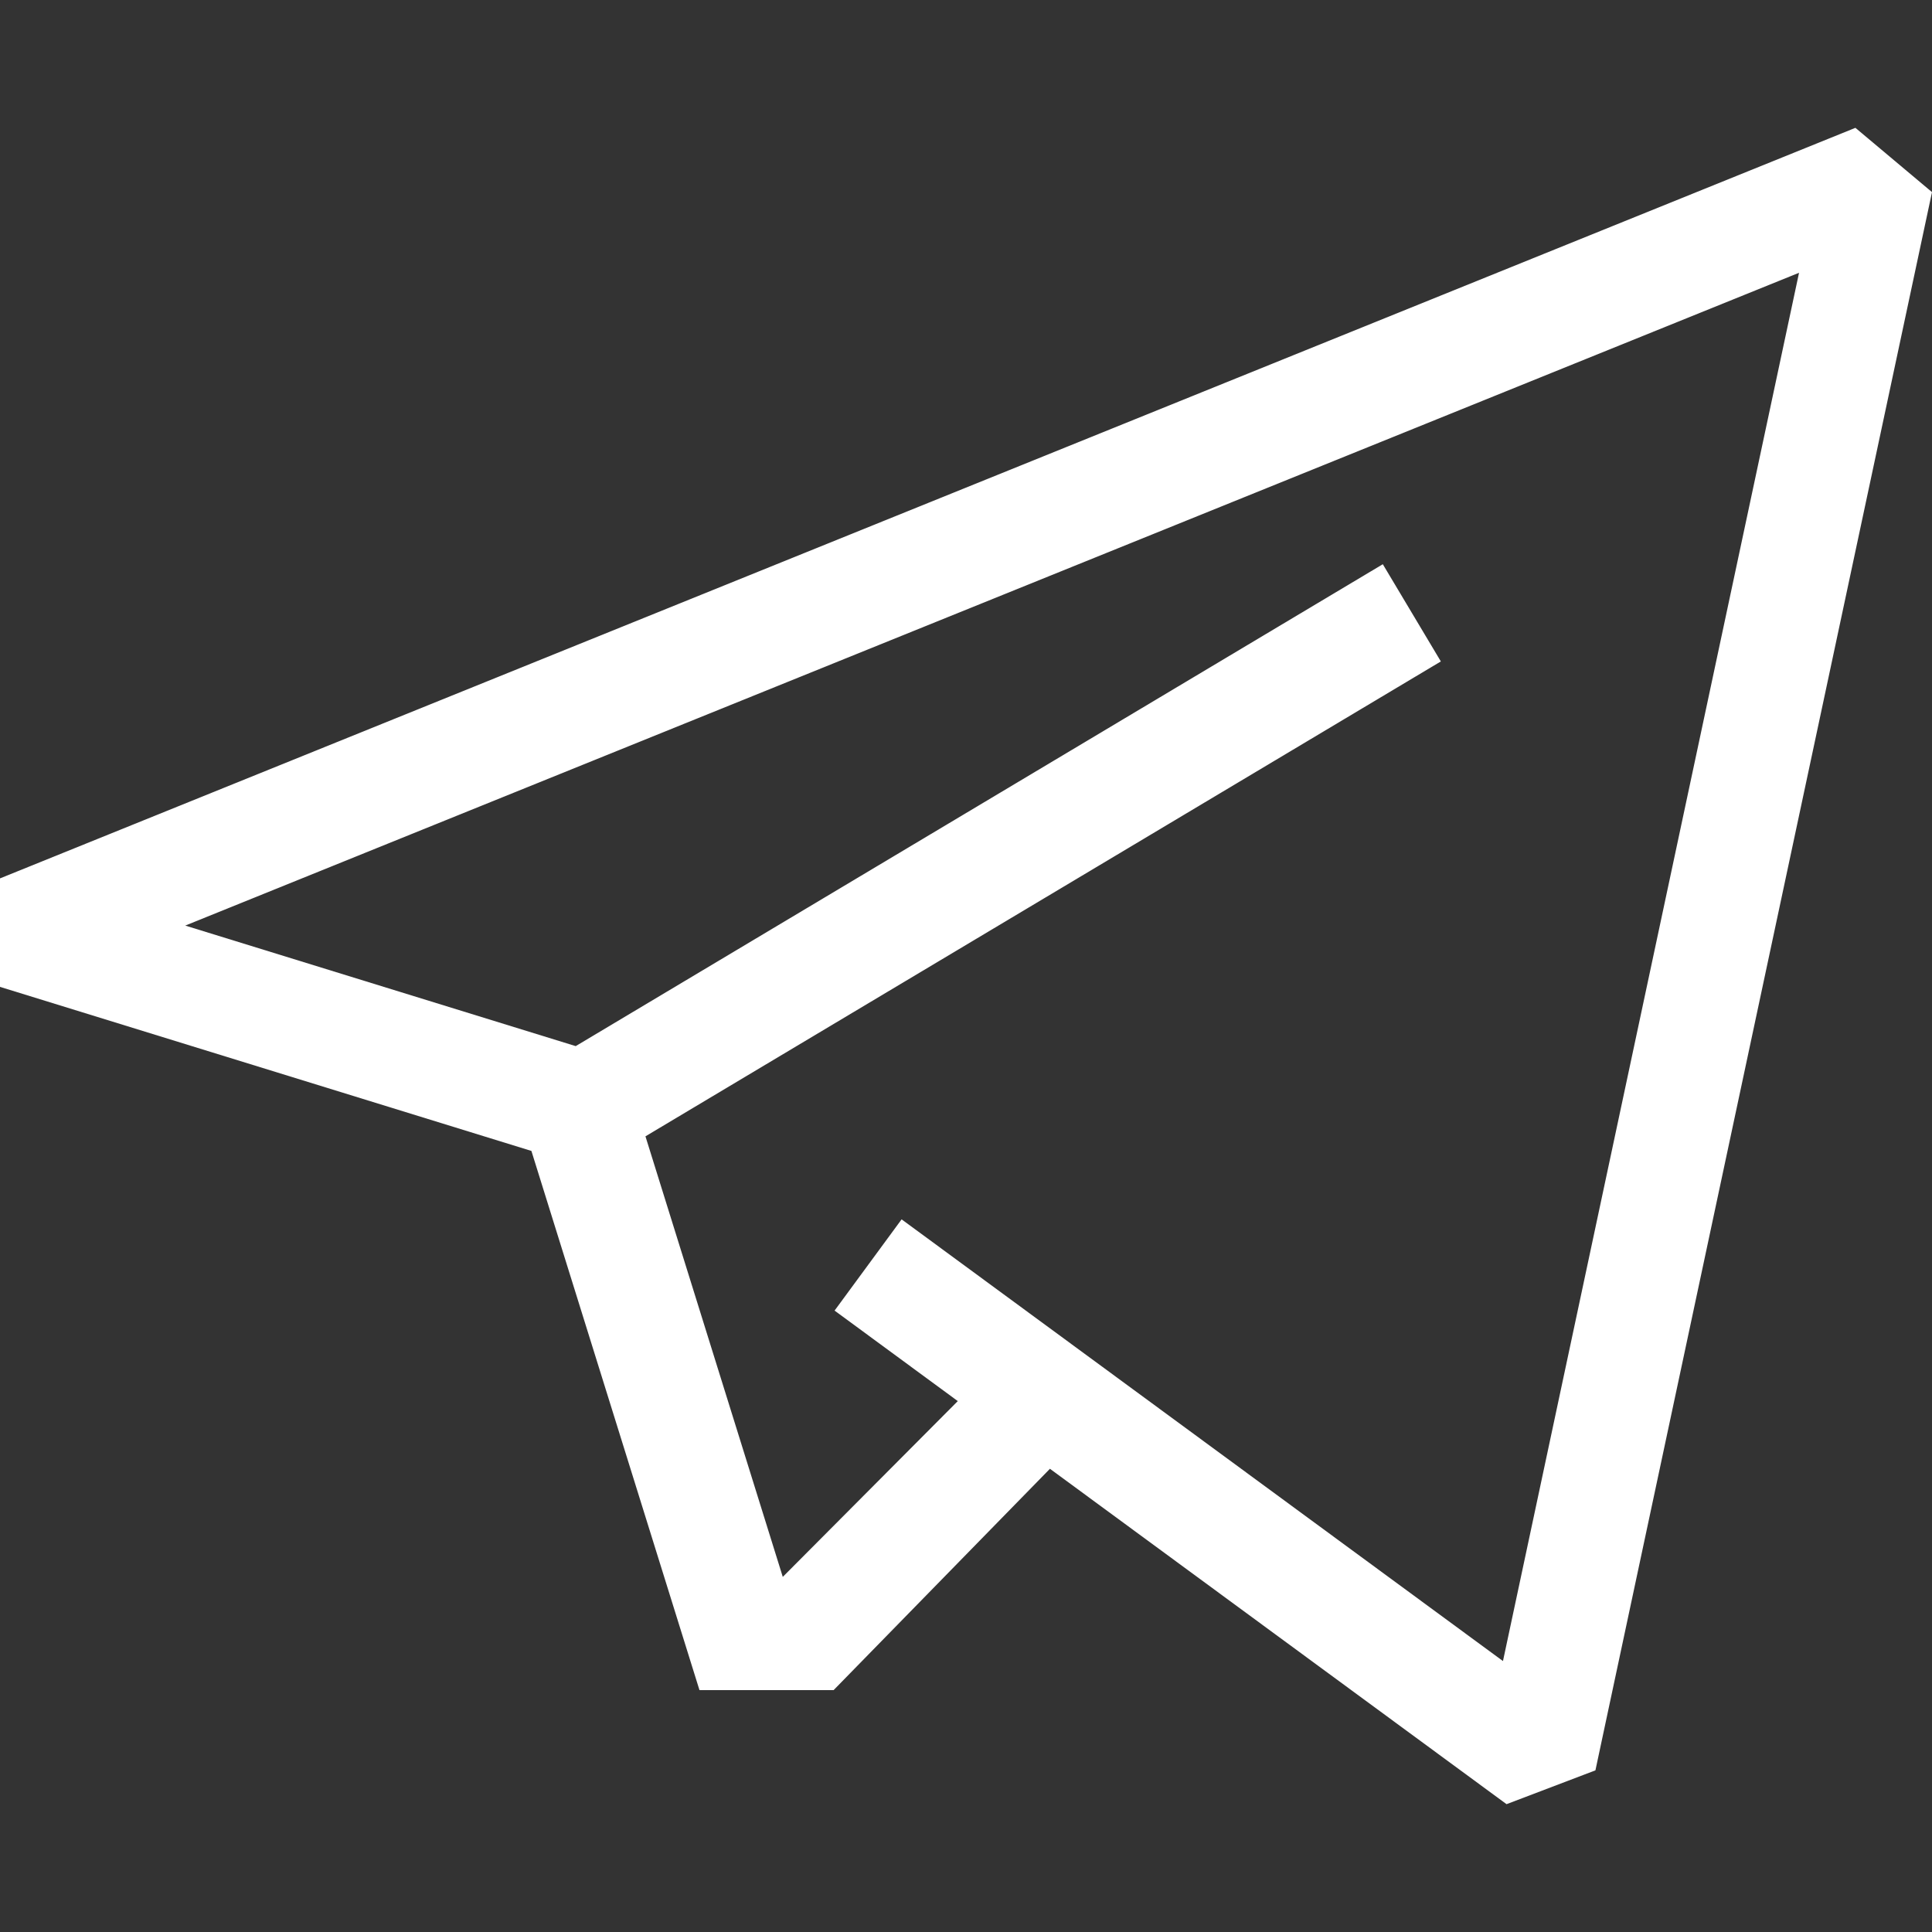 <?xml version="1.0" encoding="UTF-8"?> <svg xmlns="http://www.w3.org/2000/svg" width="512" height="512" viewBox="0 0 512 512" fill="none"><rect x="0" y="0" width="512" height="512" fill="#333333" stroke="none"/> <g clip-path="url(#clip0)"> <path d="M491.702 33.877L0 232.782V261.533L140.829 305.009L185.368 447.898L220.922 447.892L278.244 389.242L399.251 478.123L422.804 469.161L512.001 50.914L491.702 33.877ZM398.302 440.198L238.934 323.141L221.172 347.322L253.822 371.305L207.444 417.891L171.052 301.141L381.839 175.286L366.458 149.525L152.57 277.231L49.094 245.288L476.764 72.287L398.302 440.198Z" fill="white"></path> </g> <defs> <clipPath id="clip0"> <rect width="512" height="512" fill="white"></rect> </clipPath> </defs> </svg> 